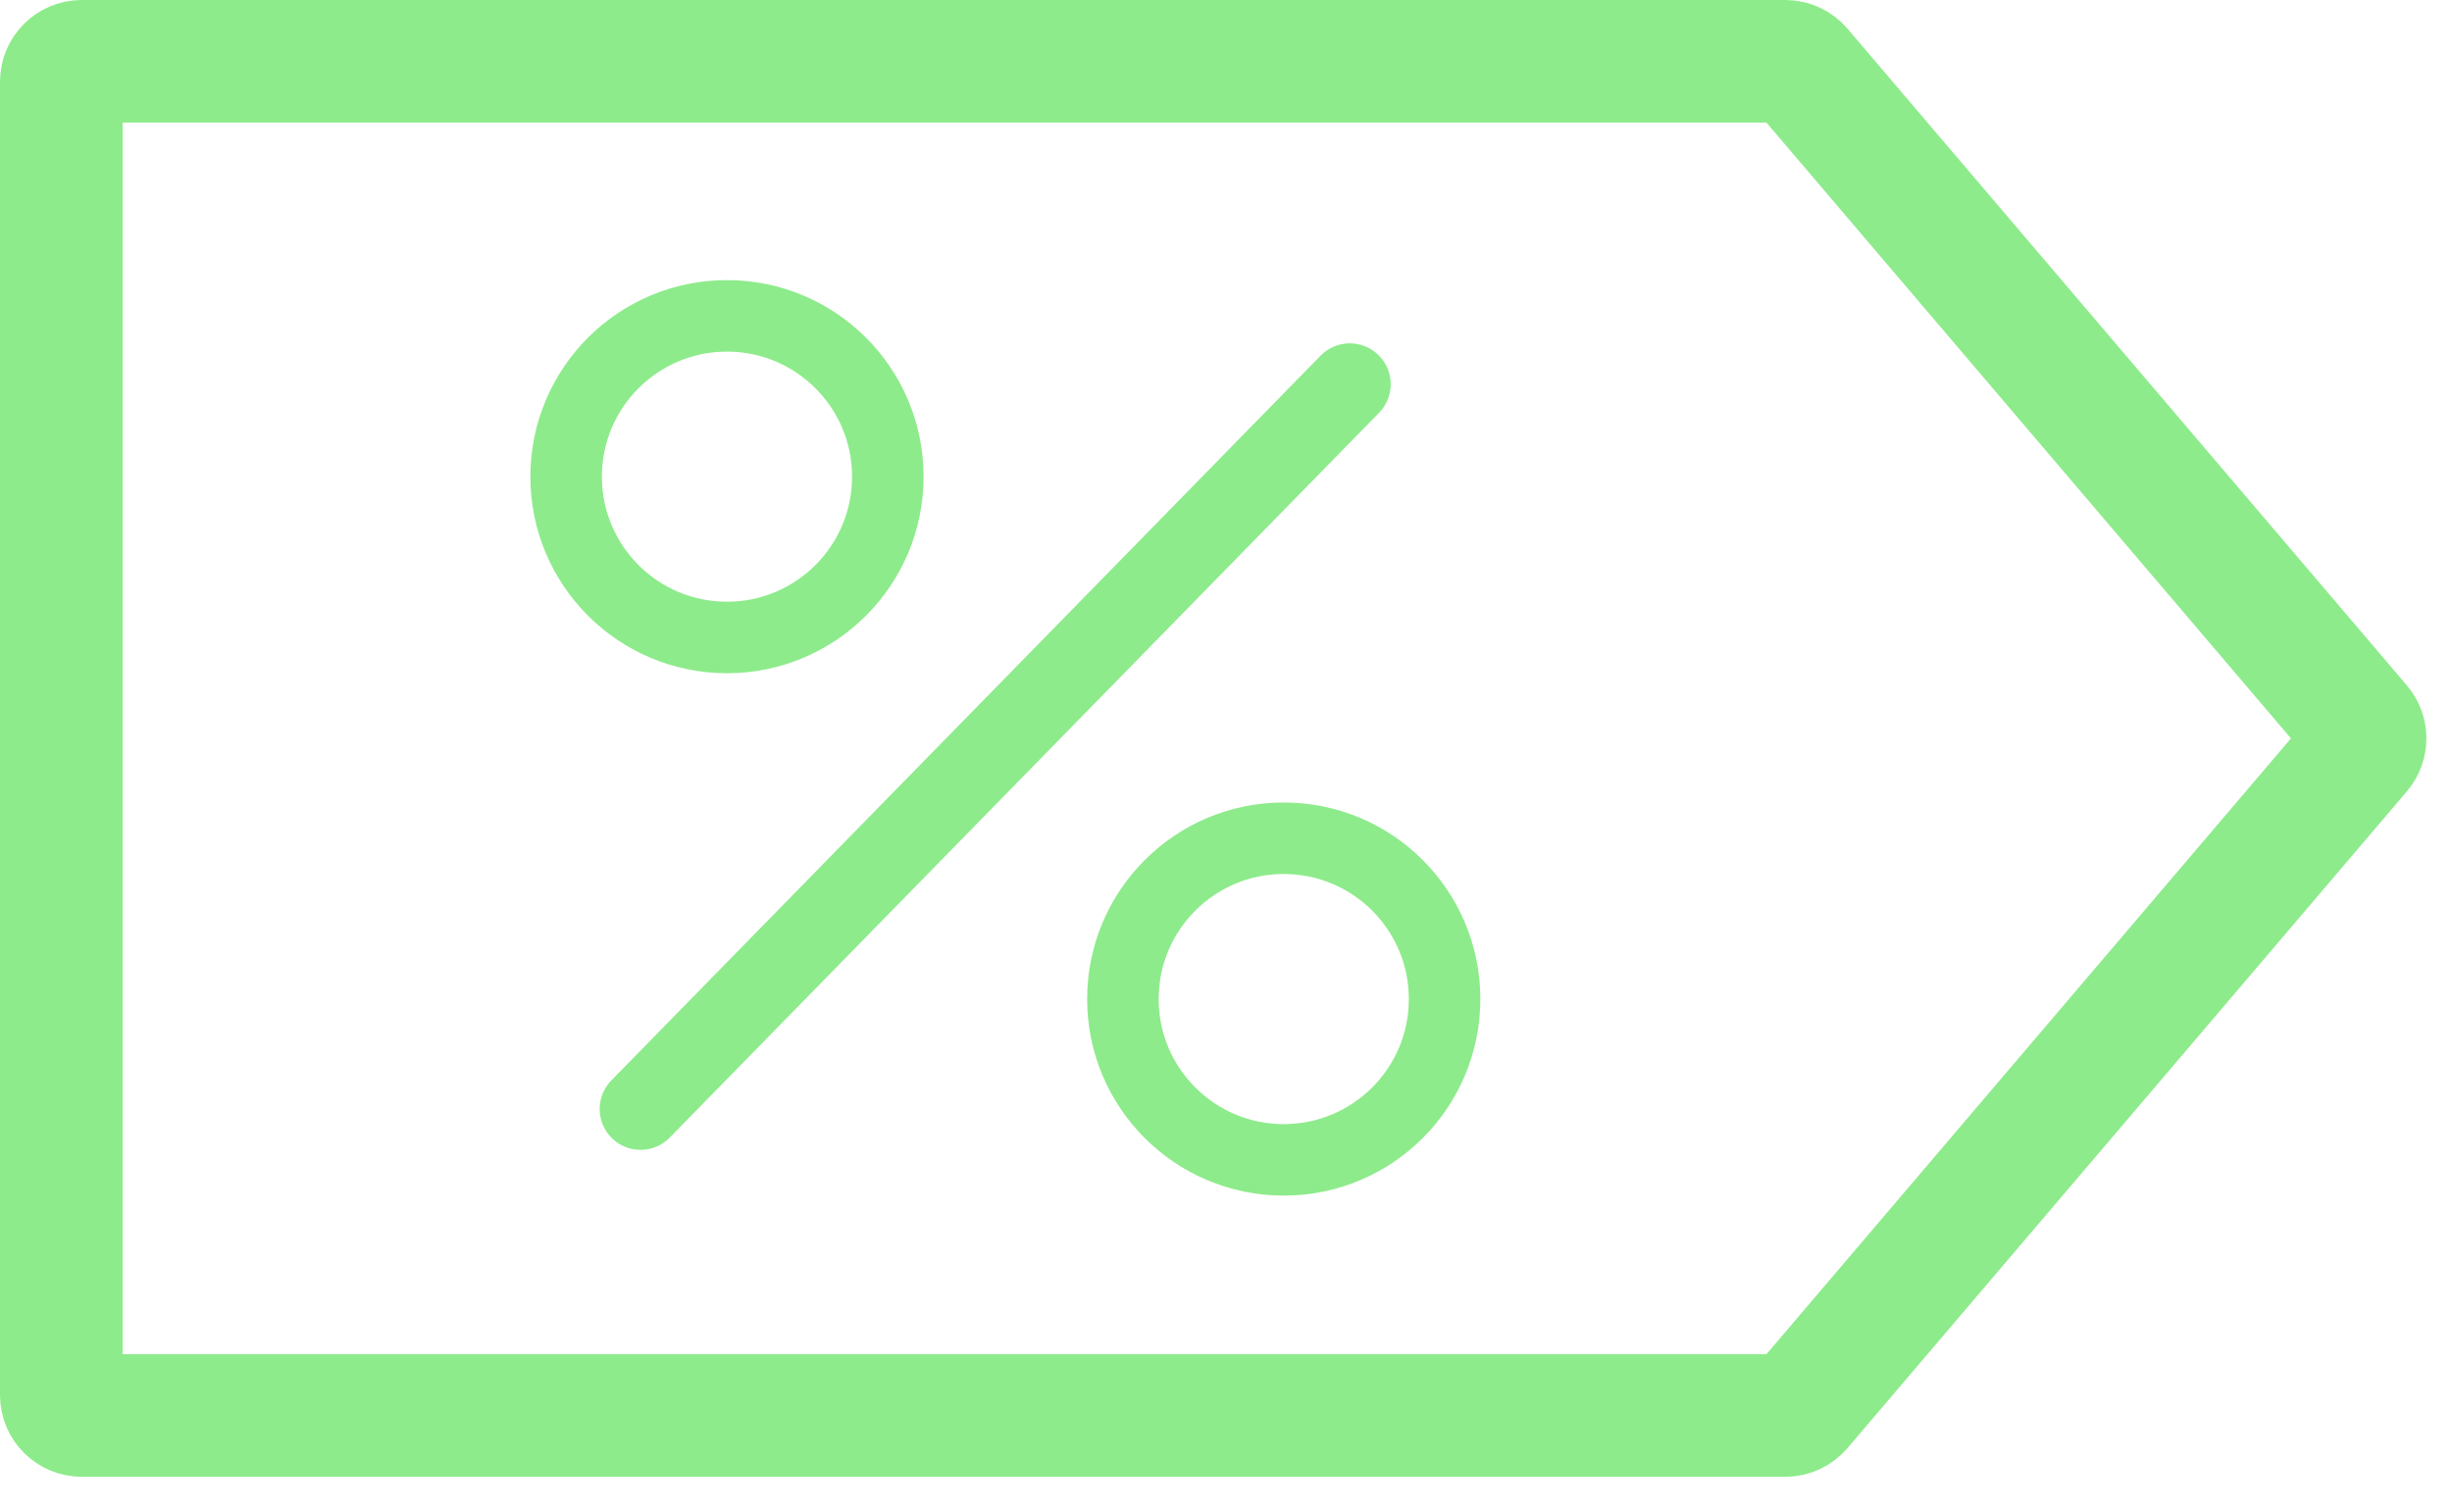 <svg width="60" height="37" viewBox="0 0 60 37" fill="none" xmlns="http://www.w3.org/2000/svg">
<circle cx="31.413" cy="24.453" r="3.936" stroke="#8DEB8B" stroke-width="1.75"/>
<circle cx="17.789" cy="11.667" r="3.936" stroke="#8DEB8B" stroke-width="1.75"/>
<path d="M33.03 9.404L15.674 27.144" stroke="#8DEB8B" stroke-width="2" stroke-linecap="round"/>
<path d="M1.5 2C1.5 1.724 1.724 1.5 2 1.5L28.871 1.5L43.687 1.5C43.833 1.5 43.972 1.564 44.067 1.676L57.754 17.749C57.913 17.936 57.913 18.21 57.754 18.397L44.067 34.47C43.972 34.582 43.833 34.646 43.687 34.646L2 34.646C1.724 34.646 1.5 34.422 1.5 34.146L1.5 2Z" stroke="#8DEB8B" stroke-width="3" stroke-linejoin="round"/>
</svg>
